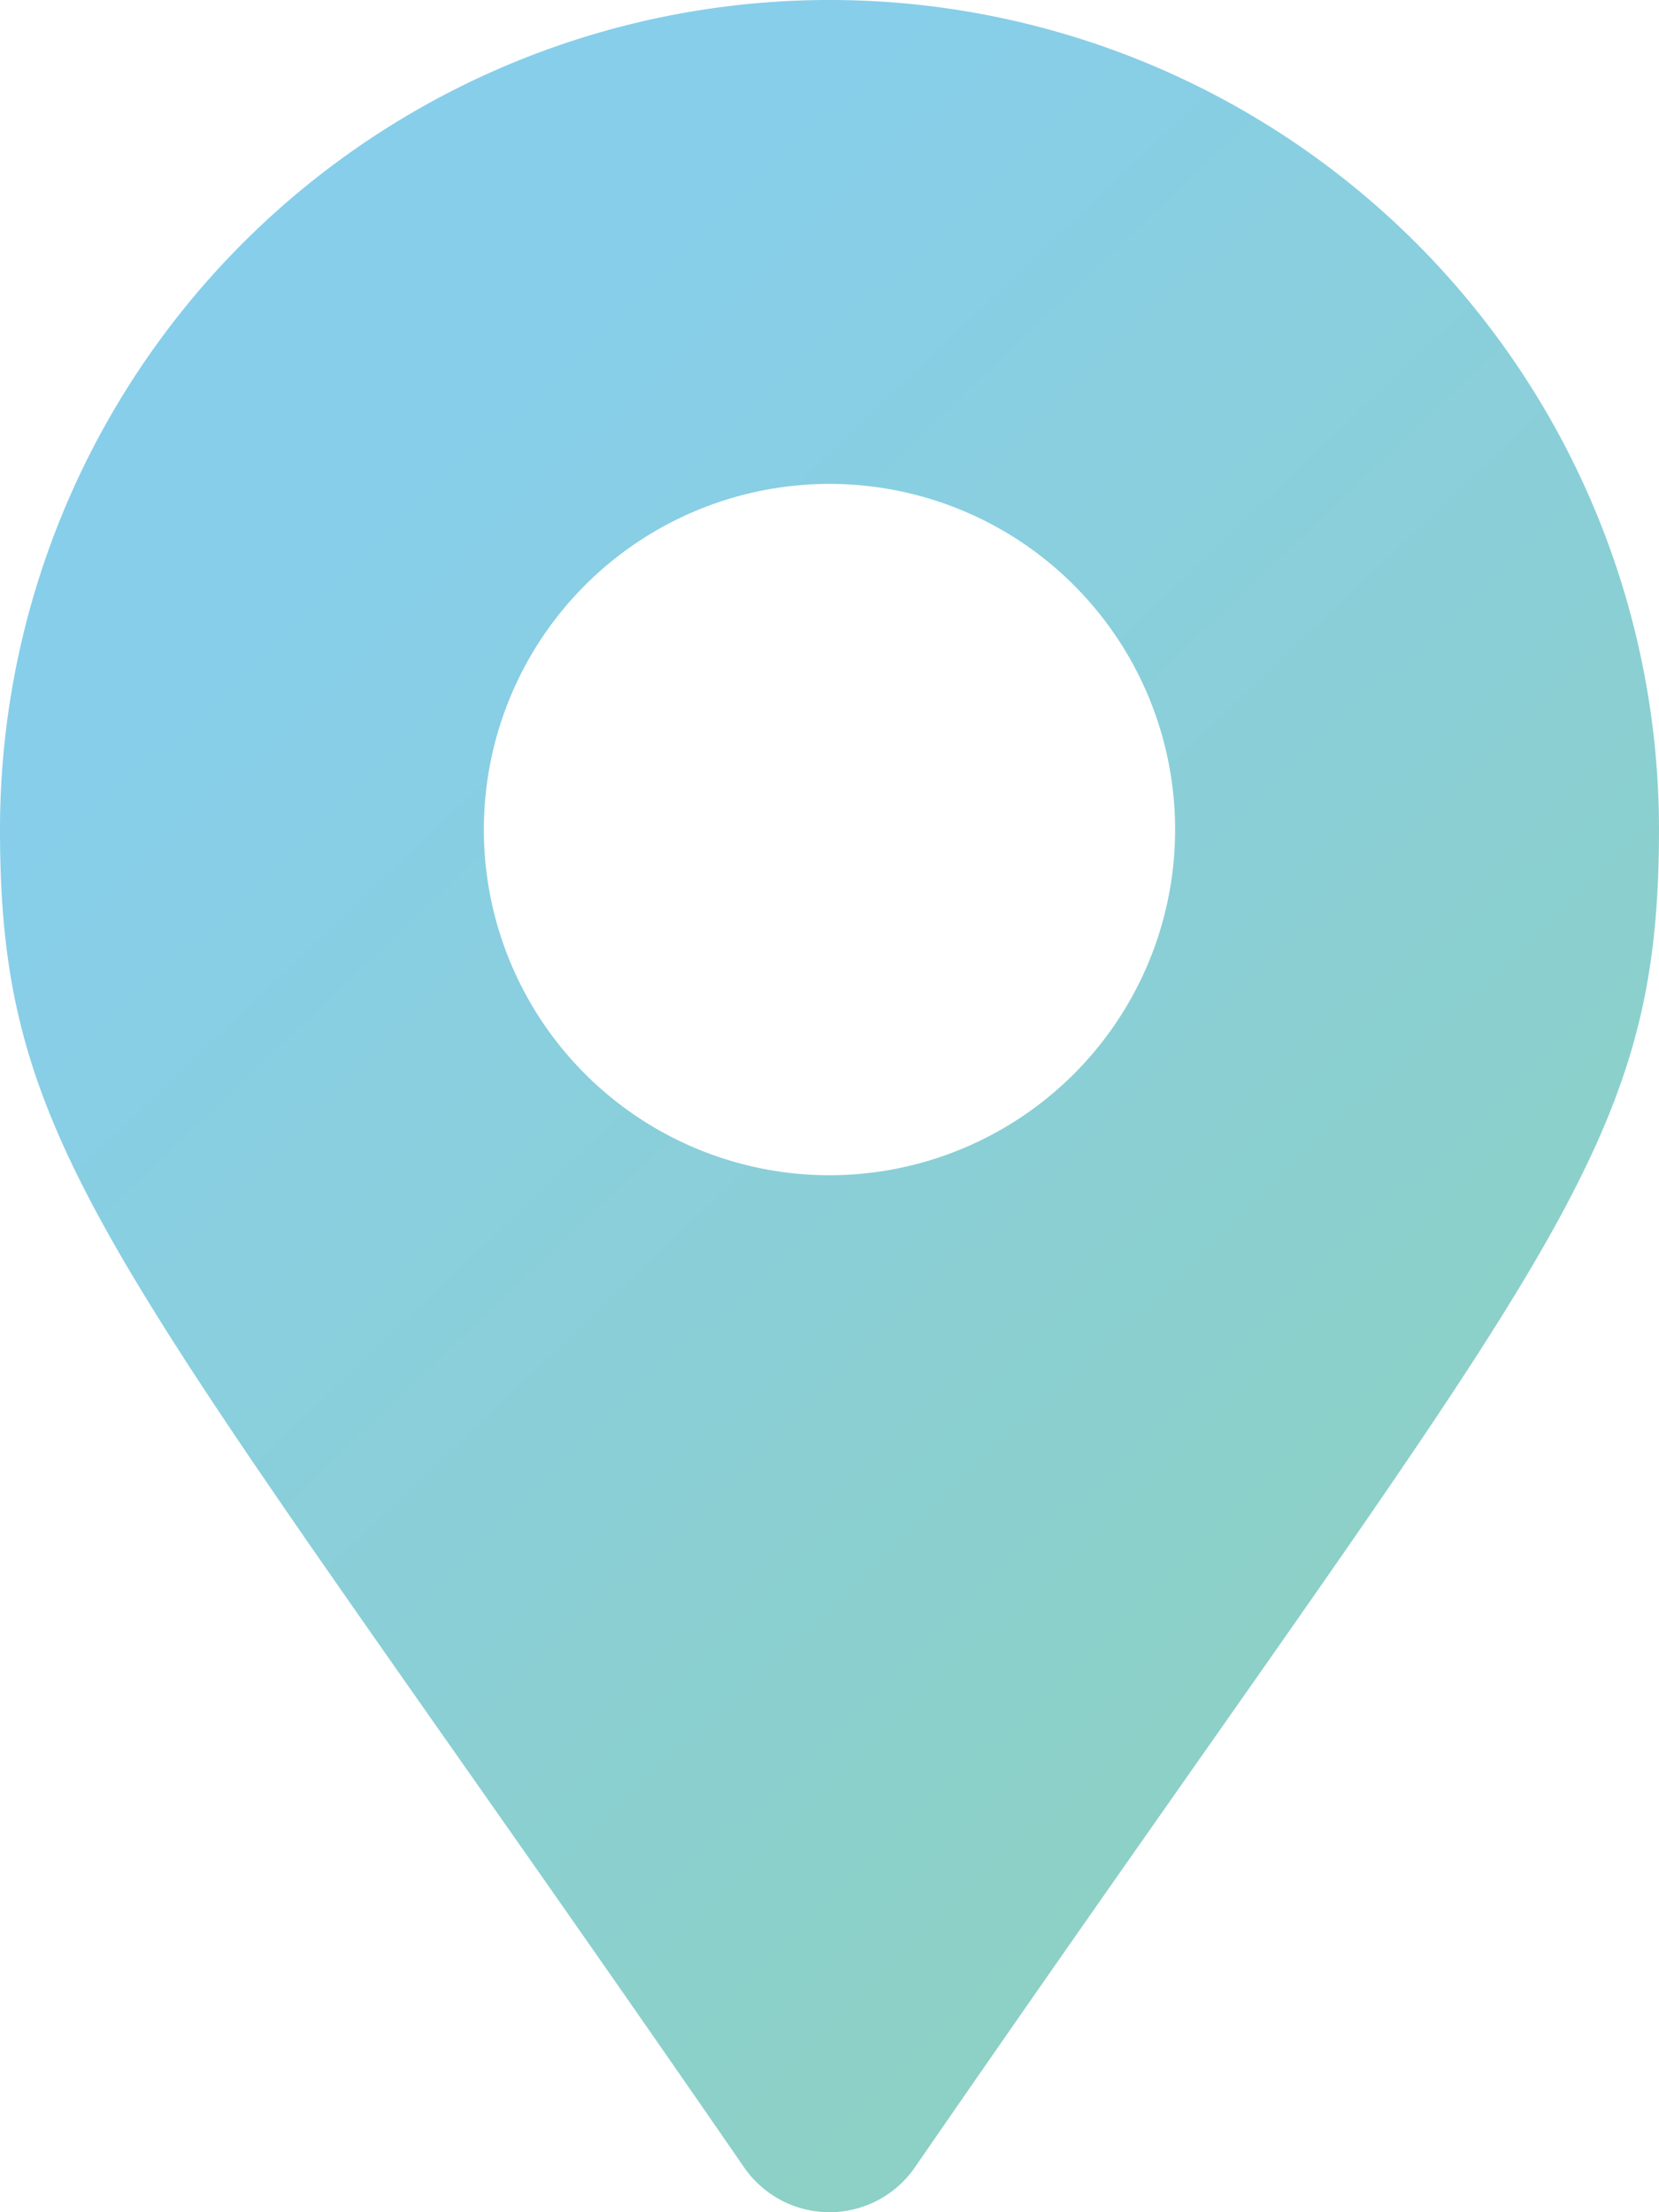 <svg xmlns="http://www.w3.org/2000/svg" xmlns:xlink="http://www.w3.org/1999/xlink" width="50.429" height="67.238" viewBox="0 0 50.429 67.238">
  <defs>
    <linearGradient id="linear-gradient" x1="0.5" x2="1.604" y2="1.506" gradientUnits="objectBoundingBox">
      <stop offset="0" stop-color="#87ceeb"/>
      <stop offset="1" stop-color="#94d394"/>
    </linearGradient>
  </defs>
  <path id="map-marker-alt-solid" d="M22.623,65.882C3.542,38.22,0,35.381,0,25.214a25.214,25.214,0,0,1,50.429,0c0,10.166-3.542,13.005-22.623,40.667a3.153,3.153,0,0,1-5.183,0ZM25.214,35.72A10.506,10.506,0,1,0,14.708,25.214,10.506,10.506,0,0,0,25.214,35.72Z" fill="url(#linear-gradient)"/>
</svg>
